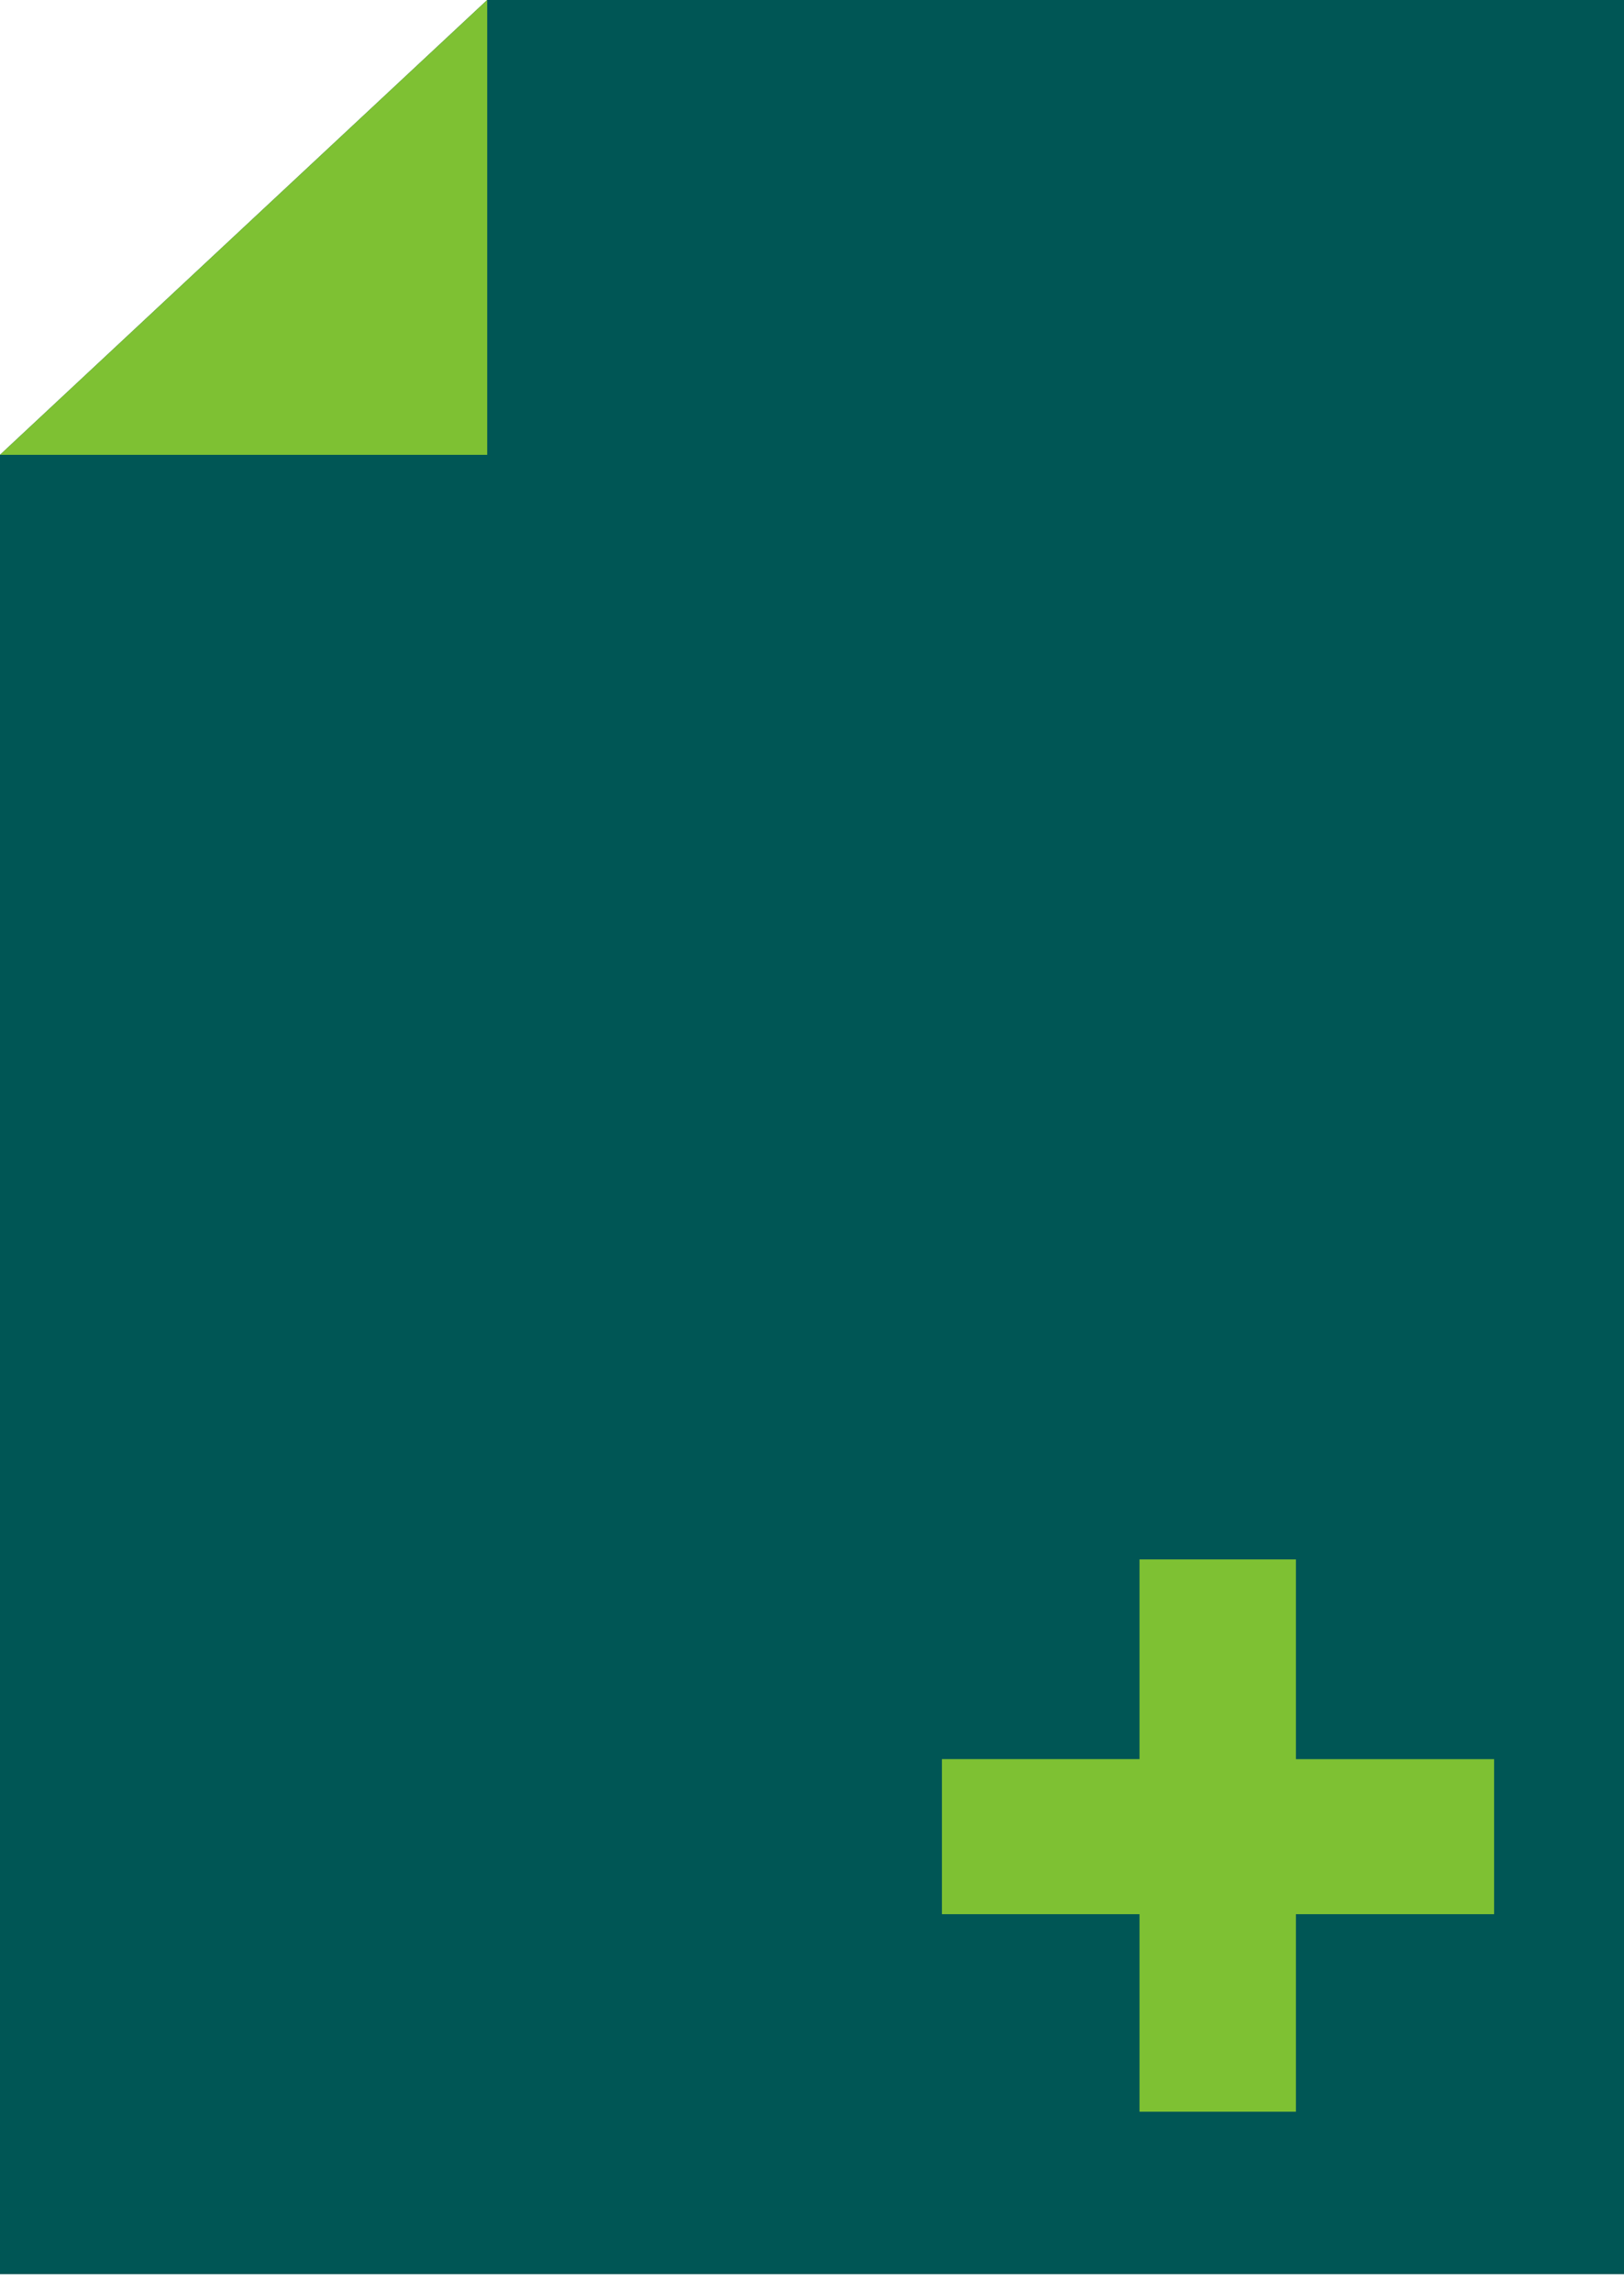 <svg xmlns="http://www.w3.org/2000/svg" width="34" height="48" fill="none"><path d="M10.2 0H34v47.6H0V9.52L10.2 0z" fill="#005655"/><path d="M10.2 9.52V0L0 9.52h10.2zM23.857 44.2h3.274v-4.134h4.149v-3.245h-4.149V32.64h-3.274v4.18H19.72v3.246h4.137V44.2z" fill="#7EC133"/></svg>
